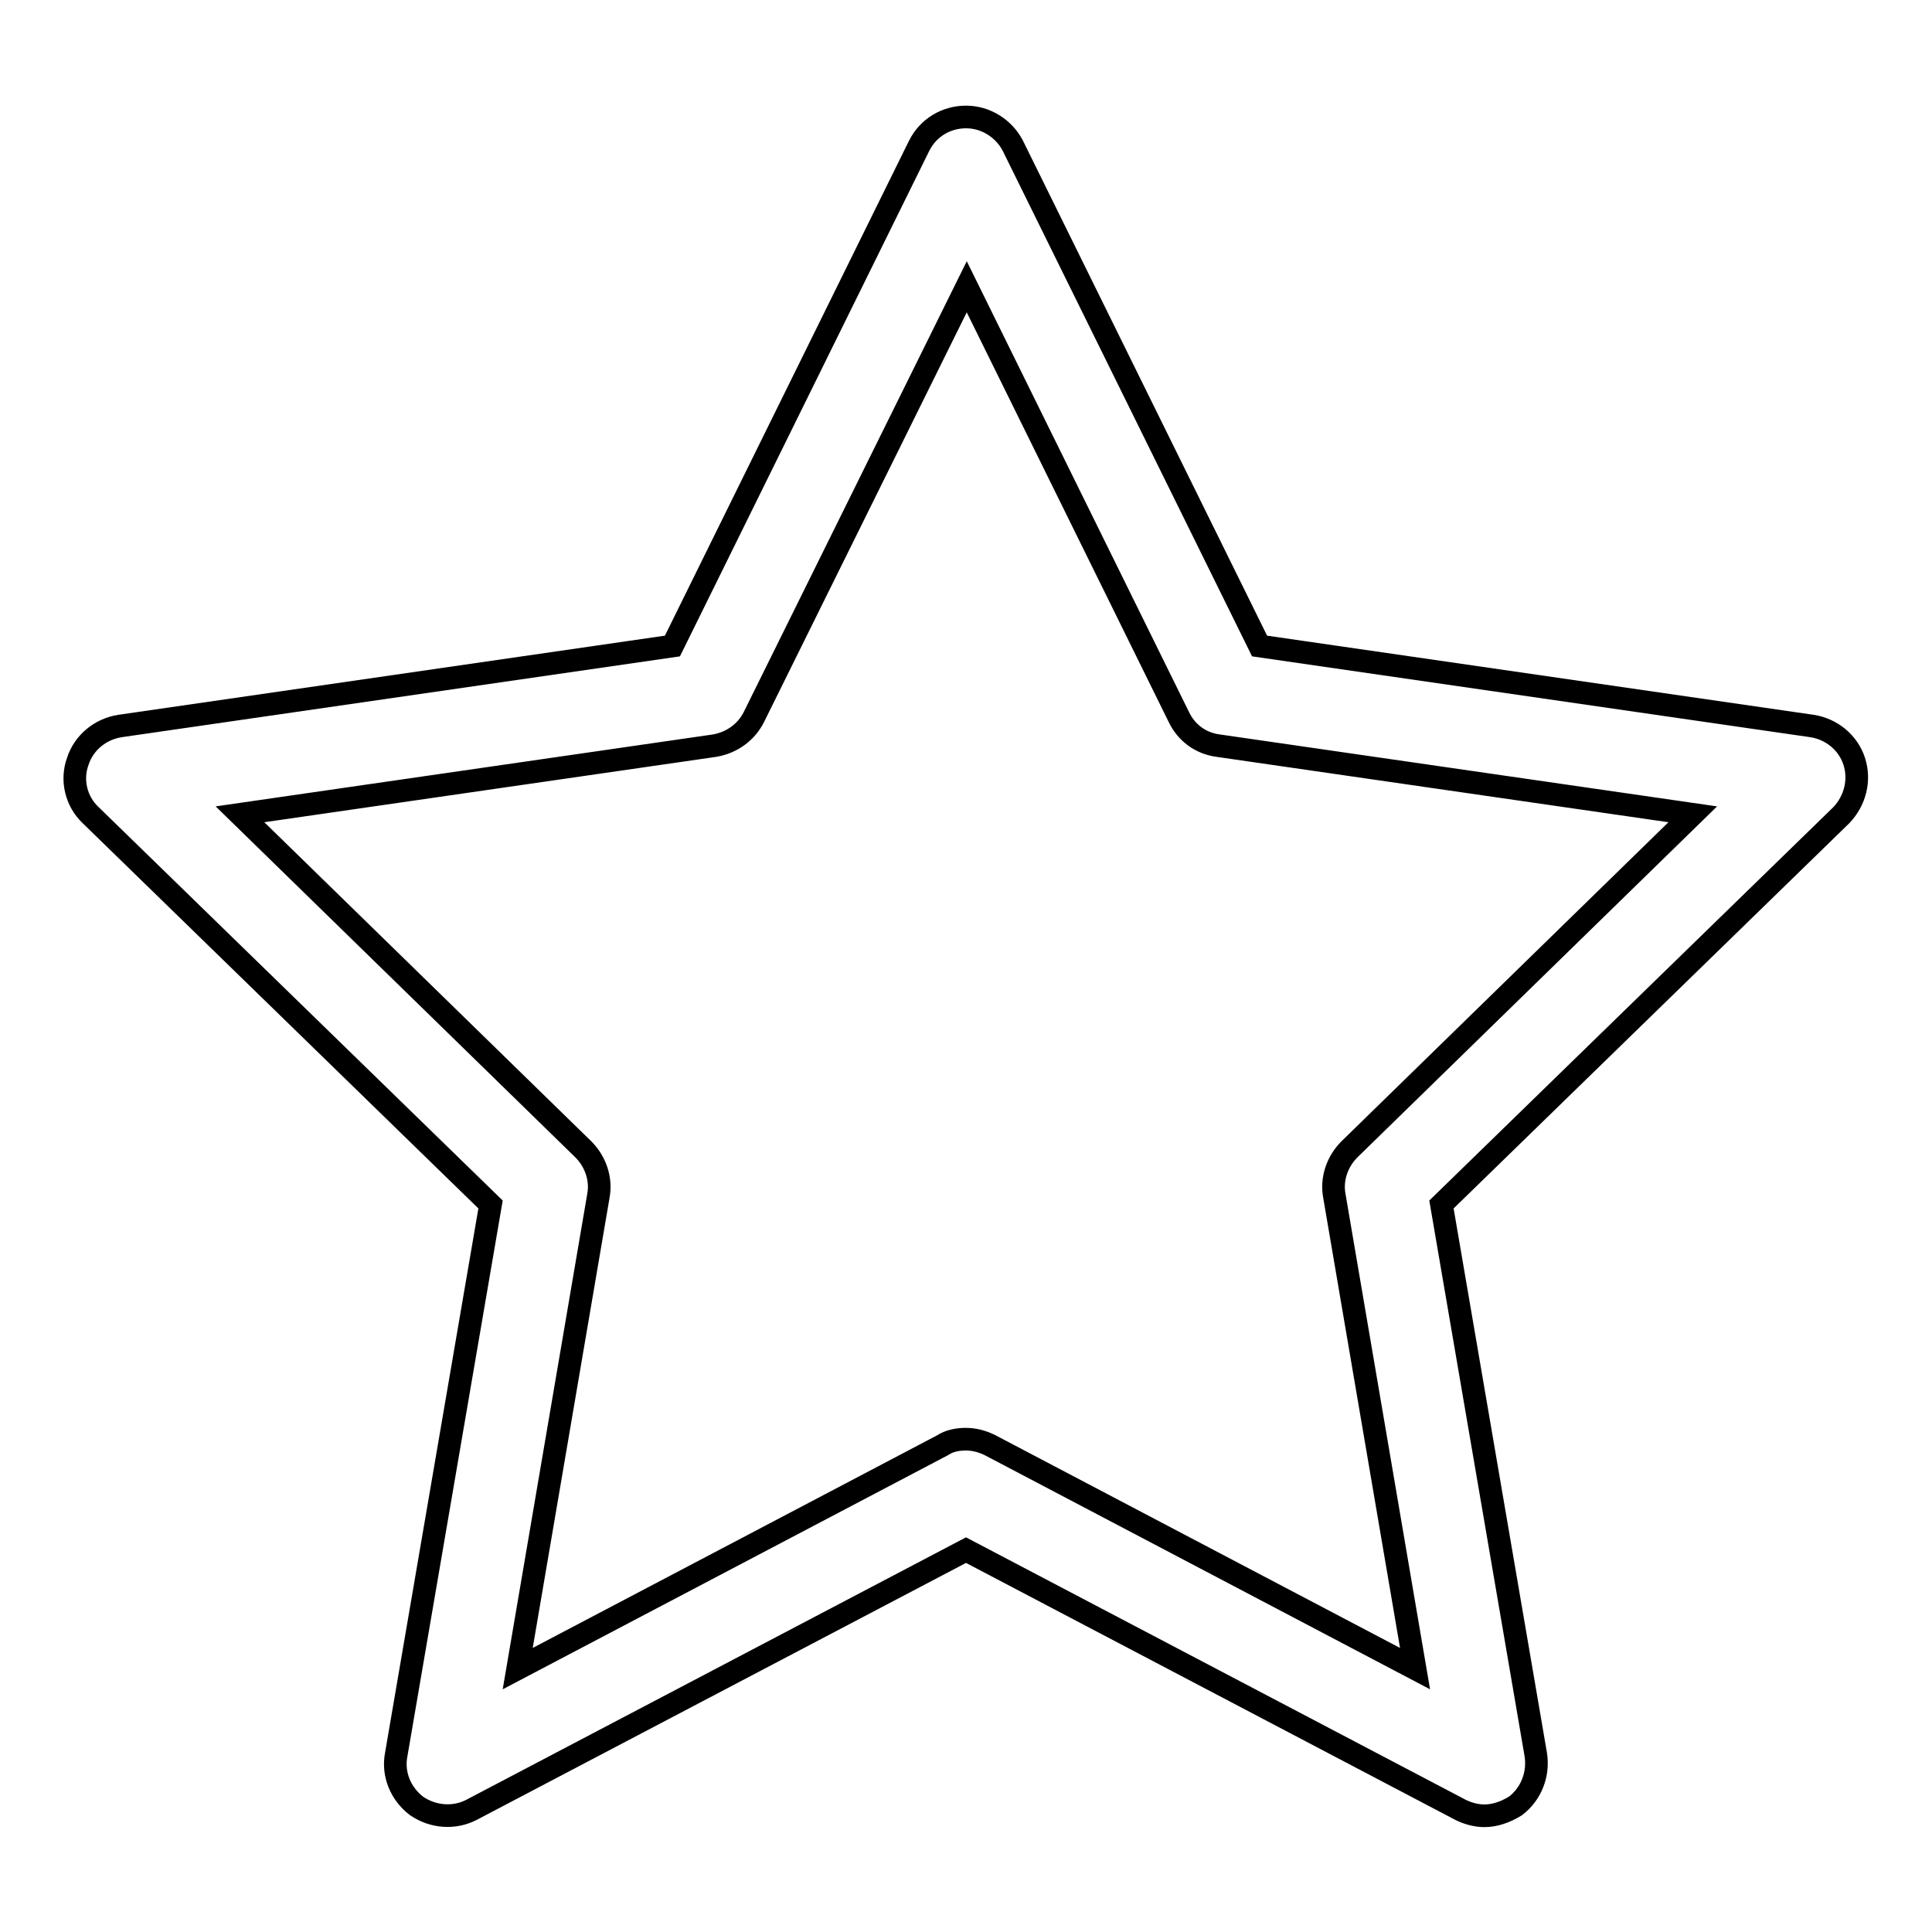 <?xml version="1.0" encoding="utf-8"?>
<!-- Svg Vector Icons : http://www.onlinewebfonts.com/icon -->
<!DOCTYPE svg PUBLIC "-//W3C//DTD SVG 1.1//EN" "http://www.w3.org/Graphics/SVG/1.1/DTD/svg11.dtd">
<svg version="1.1" xmlns="http://www.w3.org/2000/svg" xmlns:xlink="http://www.w3.org/1999/xlink" x="0px" y="0px" viewBox="0 0 256 256" enable-background="new 0 0 256 256" xml:space="preserve">
<g> <path stroke-width="3" fill-opacity="0" stroke="#000000"  d="M196.7,240.6c-1.1,0-2.2-0.3-3.2-0.8L128,205.4l-65.5,34.4c-2.3,1.2-5.1,1-7.3-0.5 c-2.1-1.6-3.2-4.2-2.7-6.8L65,159.6l-53-51.6c-1.9-1.8-2.6-4.6-1.7-7.1c0.8-2.5,3-4.3,5.6-4.7l73.2-10.6l32.7-66.3 c1.2-2.4,3.6-3.8,6.2-3.8c2.6,0,5,1.5,6.2,3.8l32.7,66.3l73.2,10.6c2.6,0.4,4.8,2.2,5.6,4.7c0.8,2.5,0.1,5.2-1.7,7.1L191,159.6 l12.5,72.9c0.4,2.6-0.6,5.2-2.7,6.8C199.5,240.1,198.1,240.6,196.7,240.6L196.7,240.6z M128,190.7c1.1,0,2.2,0.3,3.2,0.8l56.3,29.6 l-10.7-62.7c-0.4-2.2,0.4-4.5,2-6.1l45.5-44.4l-62.9-9.1c-2.3-0.3-4.2-1.7-5.2-3.8l-28.1-57L99.9,95c-1,2-2.9,3.4-5.2,3.8 l-62.9,9.1l45.5,44.4c1.6,1.6,2.4,3.9,2,6.1l-10.7,62.7l56.3-29.6C125.8,190.9,126.9,190.7,128,190.7z"/></g>
</svg>
